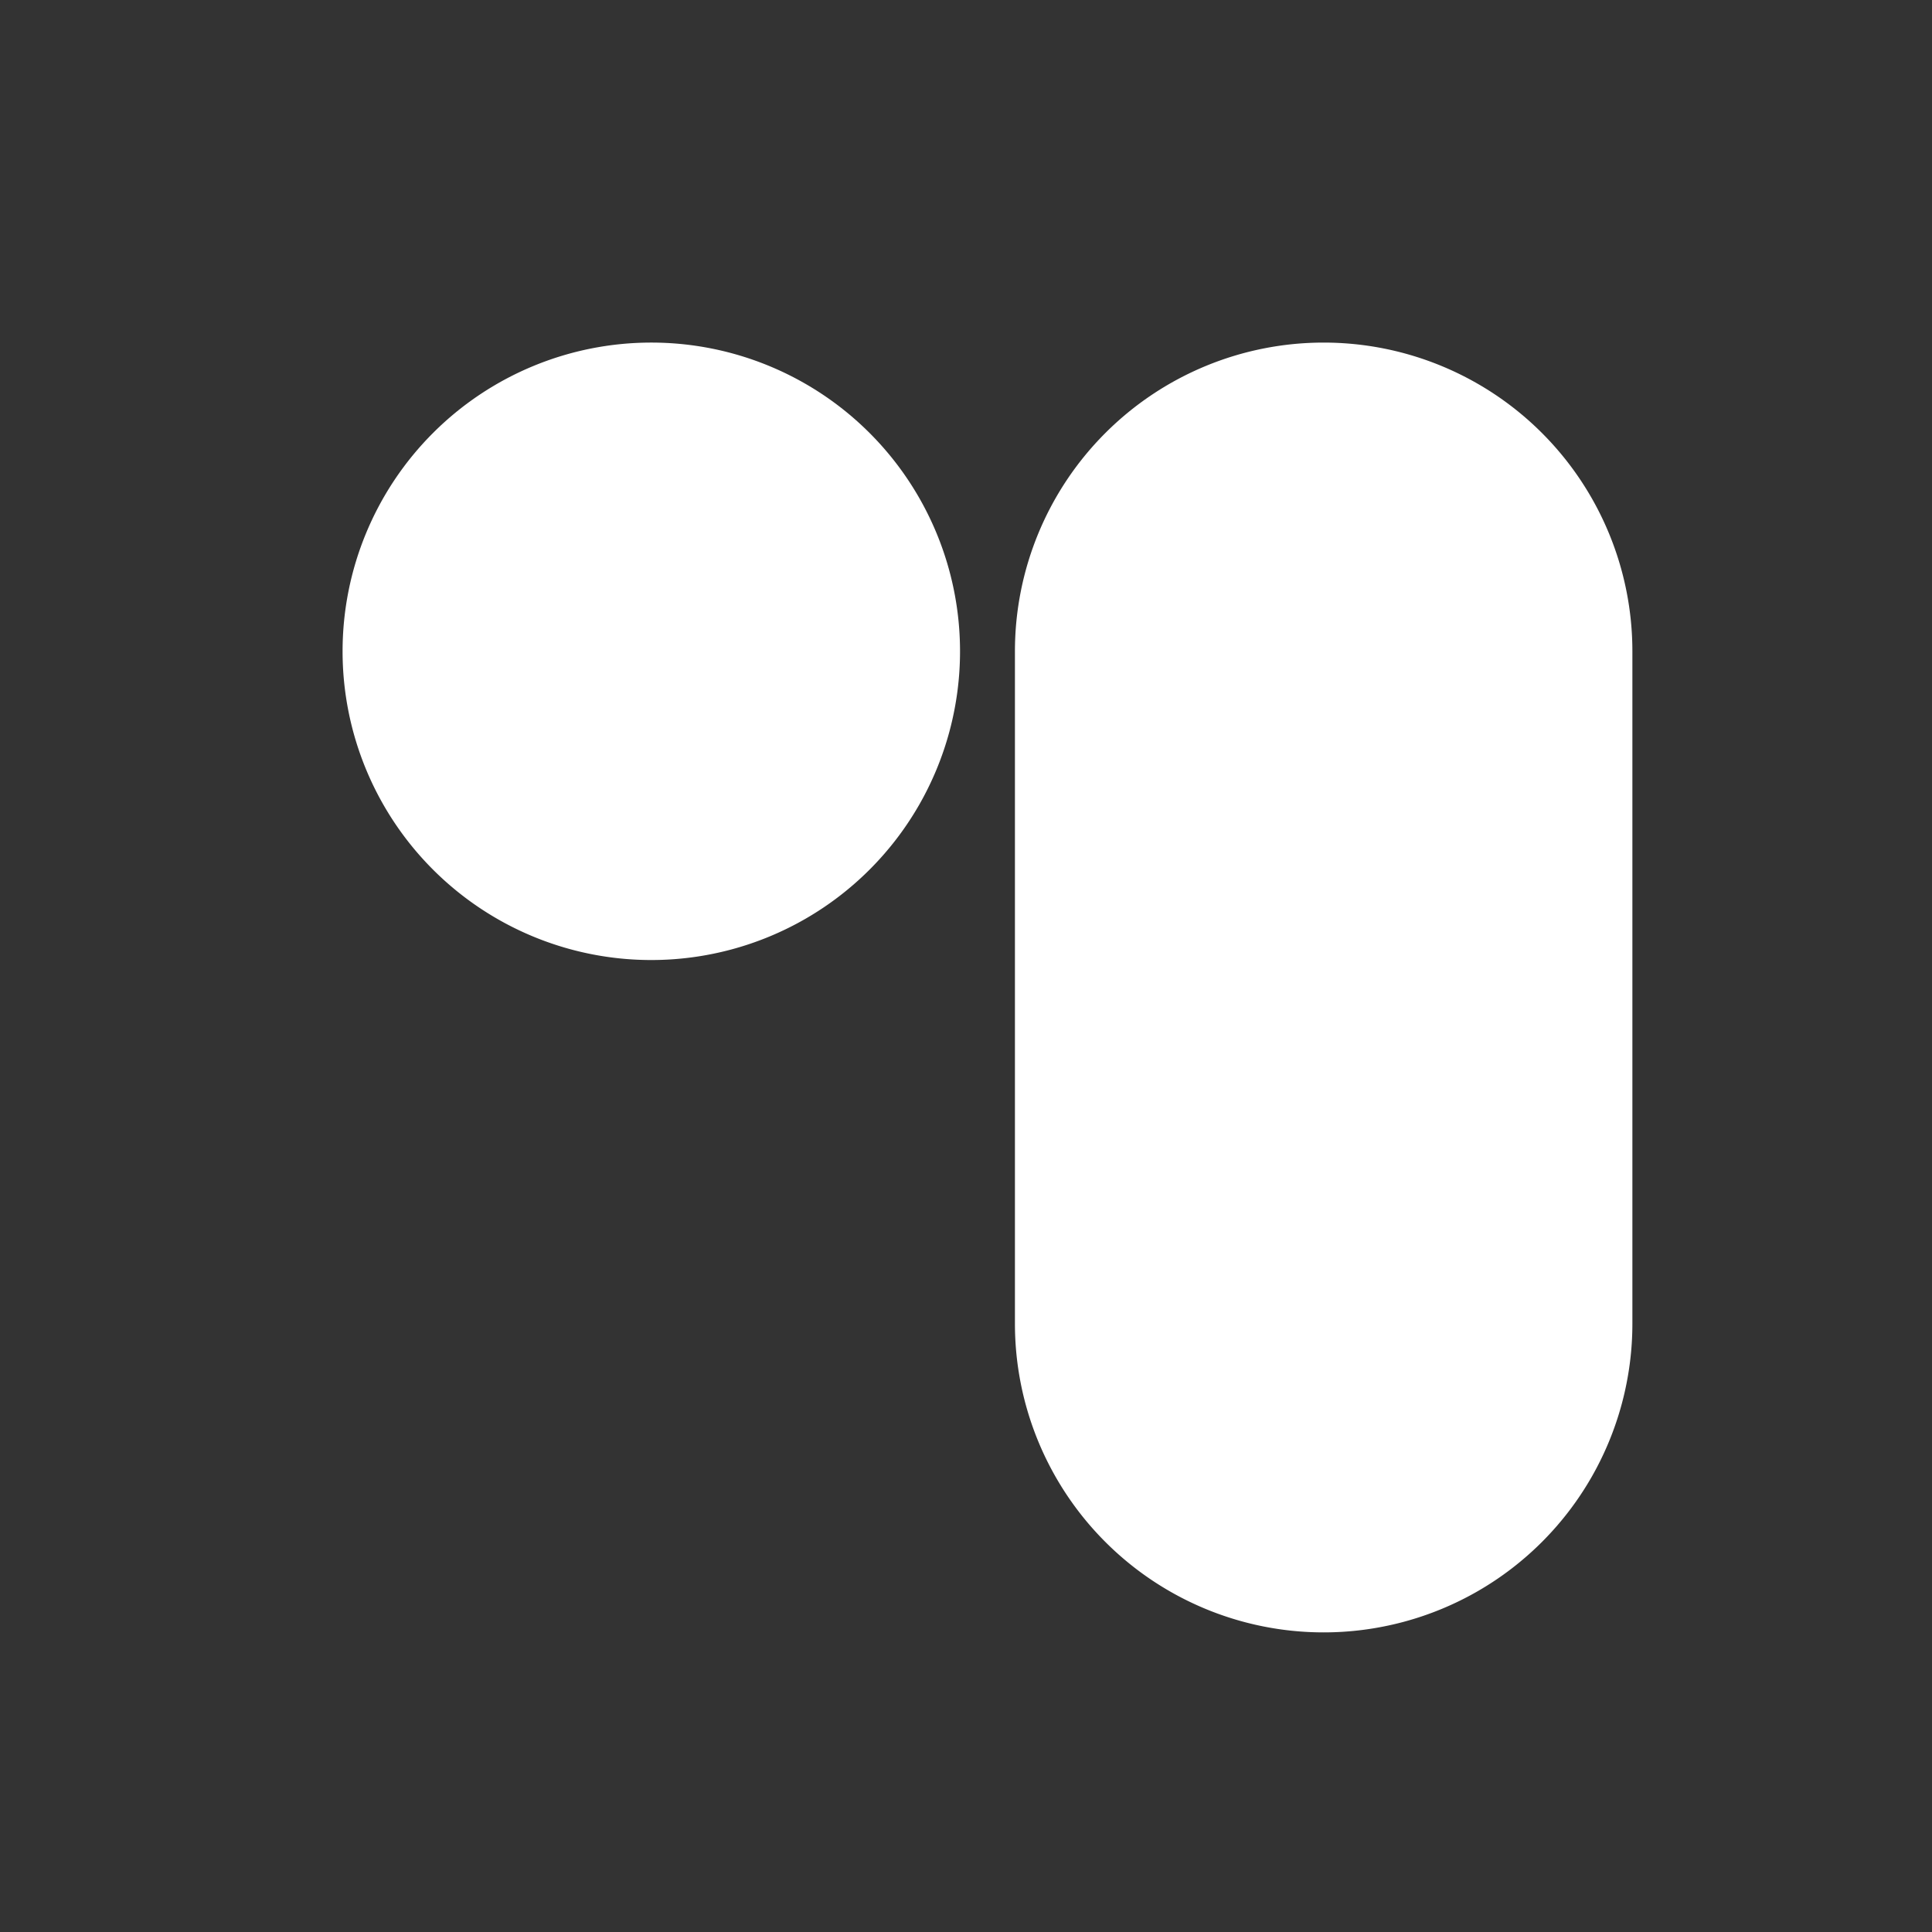 <?xml version="1.0" encoding="UTF-8" standalone="no"?><!--Created with Inkscape (http://www.inkscape.org/)--><svg width="24" height="24" viewBox="0 0 6.35 6.35" version="1.1" id="svg1" xmlns="http://www.w3.org/2000/svg" xmlns:svg="http://www.w3.org/2000/svg"><rect x="0" y="0" width="6.35" height="6.35" fill="#333333" stroke="none"/><defs id="defs1"/><g id="layer1" transform="matrix(0.292,0,0,0.292,-47.285,-47.285)"><path id="path1" style="vector-effect:non-scaling-stroke;fill:#ffffff;fill-opacity:1;stroke-width:0.014;stroke-linecap:round;stroke-linejoin:round;-inkscape-stroke:hairline;paint-order:markers fill stroke" d="m 169.266,165.791 a 3.475,3.475 0 0 0 -3.475,3.475 3.475,3.475 0 0 0 3.475,3.475 3.475,3.475 0 0 0 3.475,-3.475 3.475,3.475 0 0 0 -3.475,-3.475 z m 7.568,3e-5 a 3.475,3.475 0 0 0 -3.475,3.475 v 7.568 a 3.475,3.475 0 0 0 3.475,3.475 3.475,3.475 0 0 0 3.475,-3.475 v -7.568 a 3.475,3.475 0 0 0 -3.475,-3.475 z"/></g></svg>